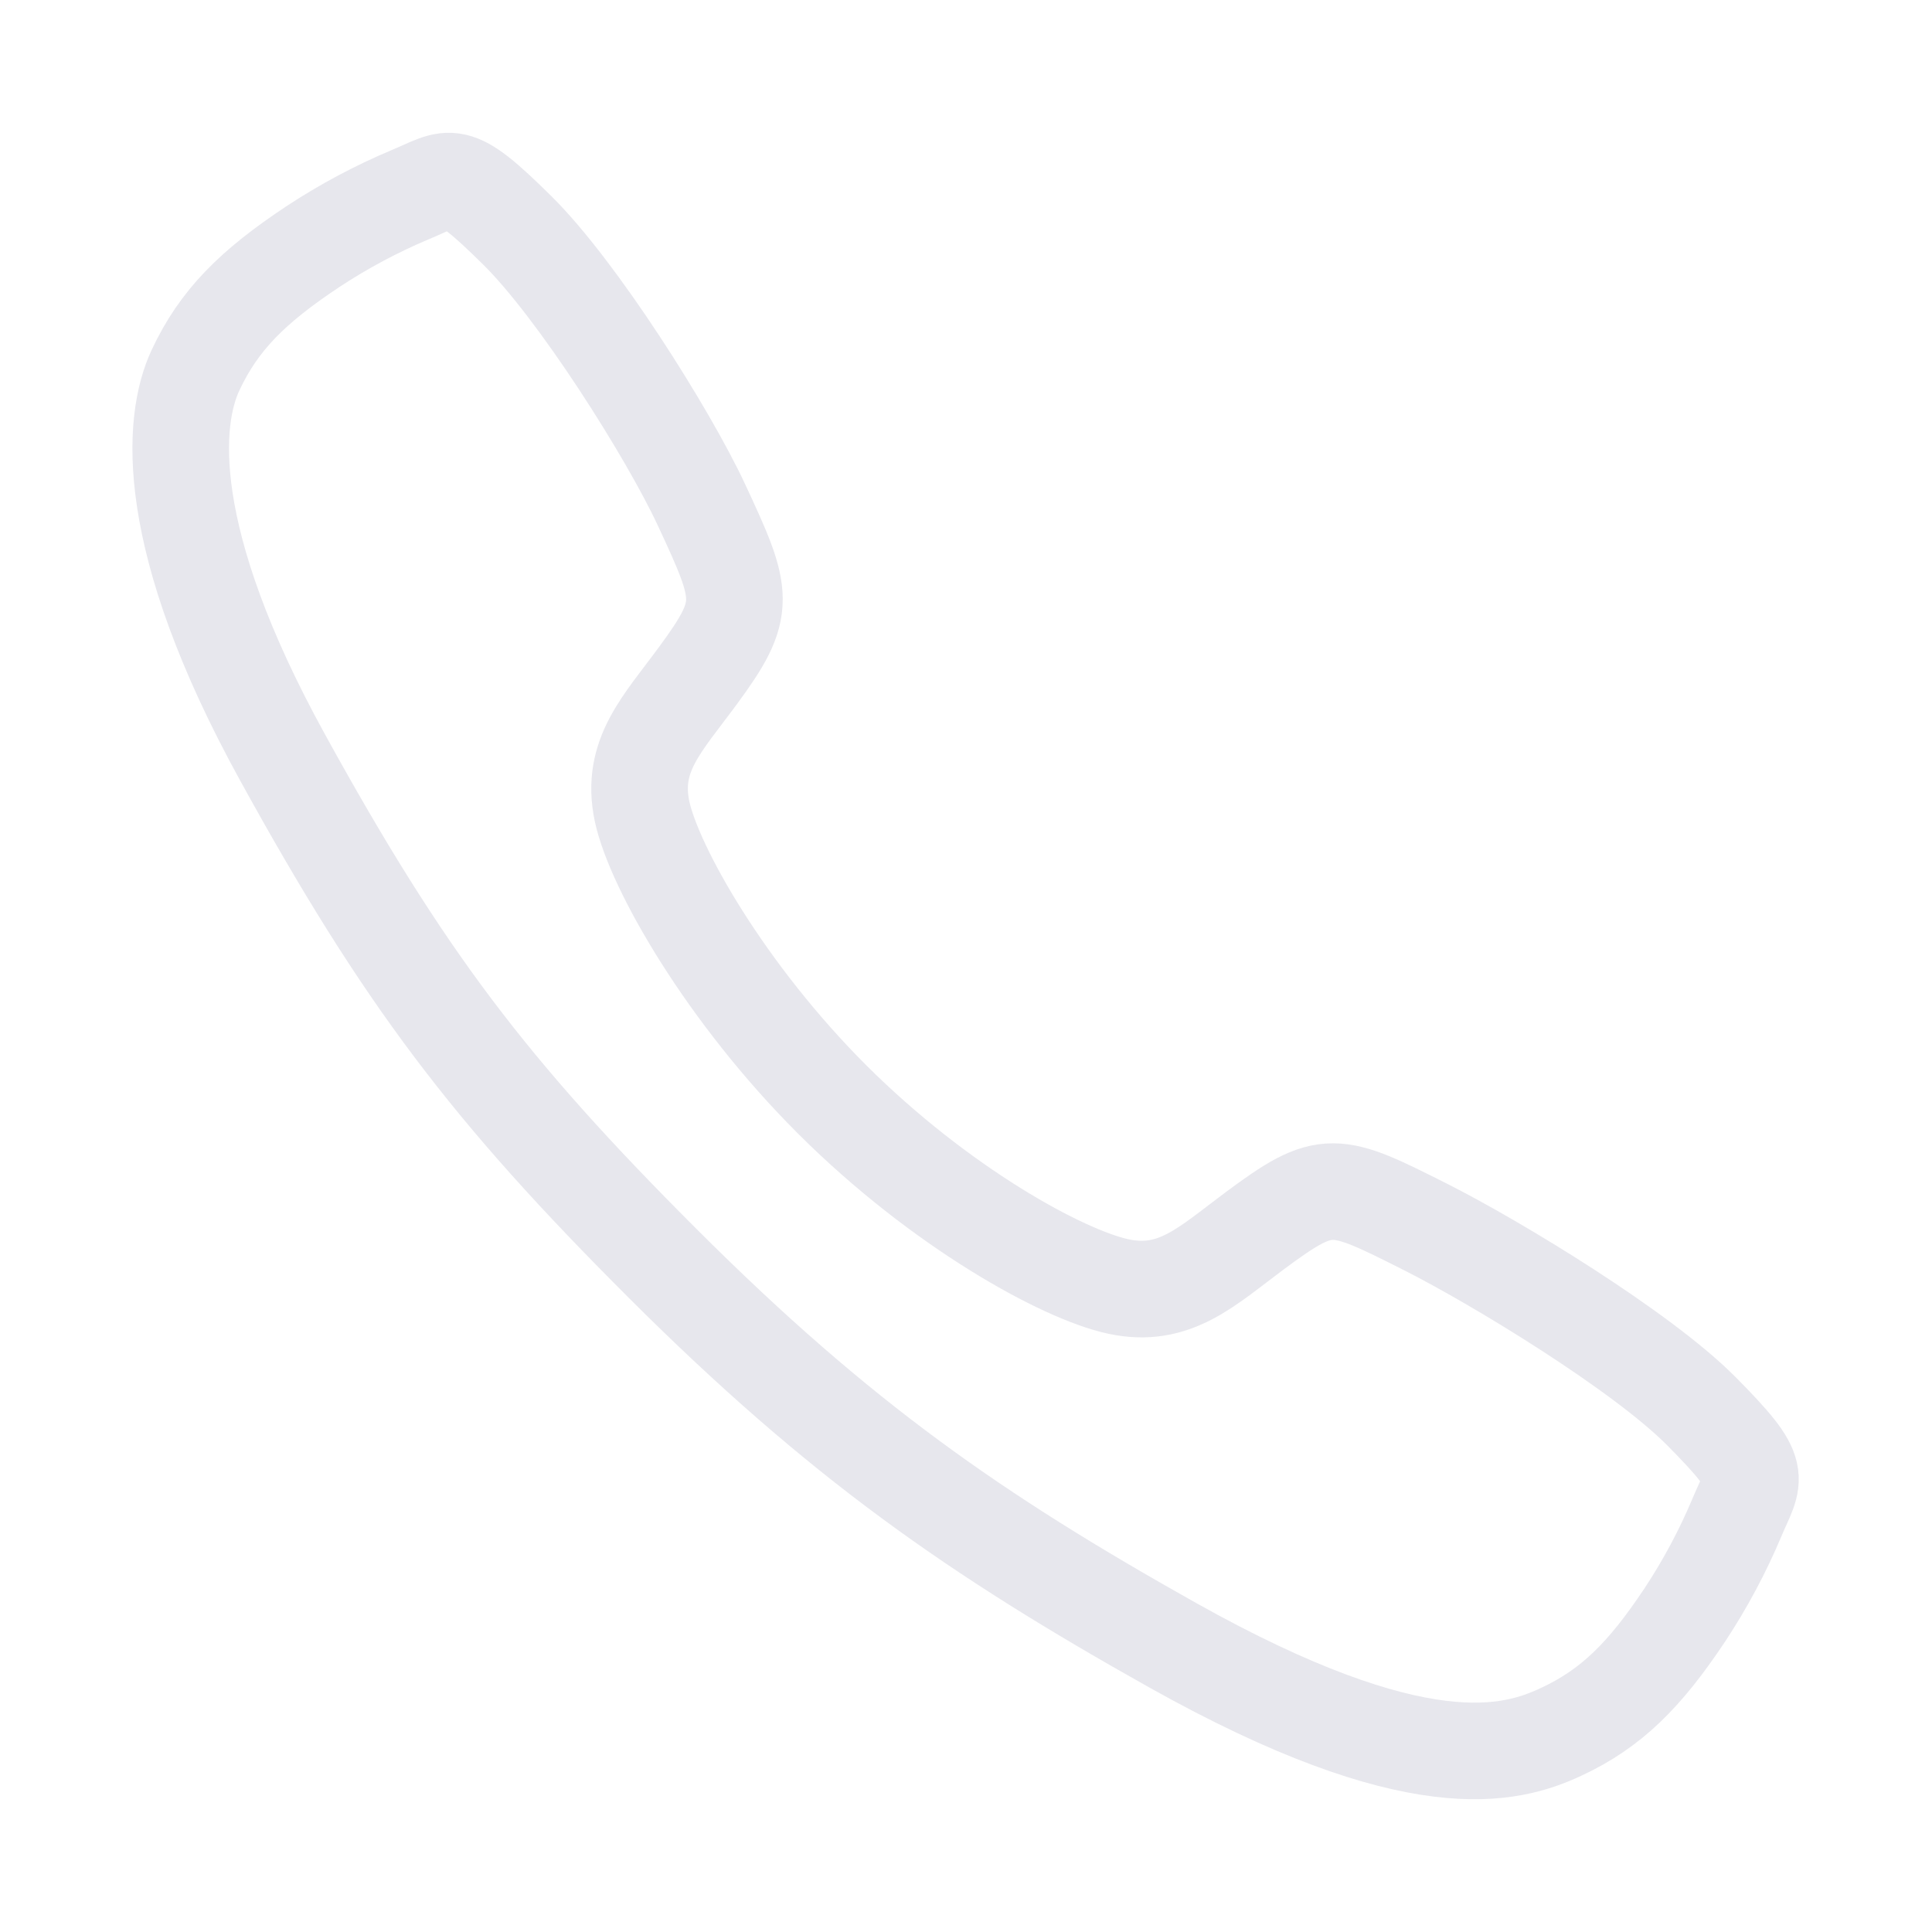 <svg viewBox="0 0 20 20" fill="none" xmlns="http://www.w3.org/2000/svg">
<path d="M17.613 14.609C16.993 13.984 15.491 13.072 14.762 12.704C13.813 12.226 13.735 12.187 12.989 12.741C12.491 13.111 12.16 13.442 11.578 13.318C10.995 13.193 9.73 12.493 8.621 11.388C7.513 10.284 6.772 8.981 6.647 8.401C6.523 7.82 6.859 7.493 7.225 6.994C7.742 6.291 7.703 6.174 7.261 5.225C6.917 4.487 5.978 2.998 5.351 2.381C4.68 1.718 4.68 1.835 4.247 2.015C3.895 2.163 3.558 2.343 3.239 2.553C2.614 2.968 2.267 3.313 2.024 3.832C1.781 4.35 1.672 5.565 2.925 7.841C4.178 10.117 5.057 11.28 6.876 13.095C8.695 14.909 10.094 15.884 12.139 17.031C14.669 18.448 15.639 18.171 16.159 17.929C16.679 17.687 17.025 17.343 17.441 16.718C17.651 16.4 17.832 16.062 17.98 15.71C18.16 15.28 18.278 15.28 17.613 14.609Z" stroke="#E7E7ED" stroke-miterlimit="10"/>
</svg>
